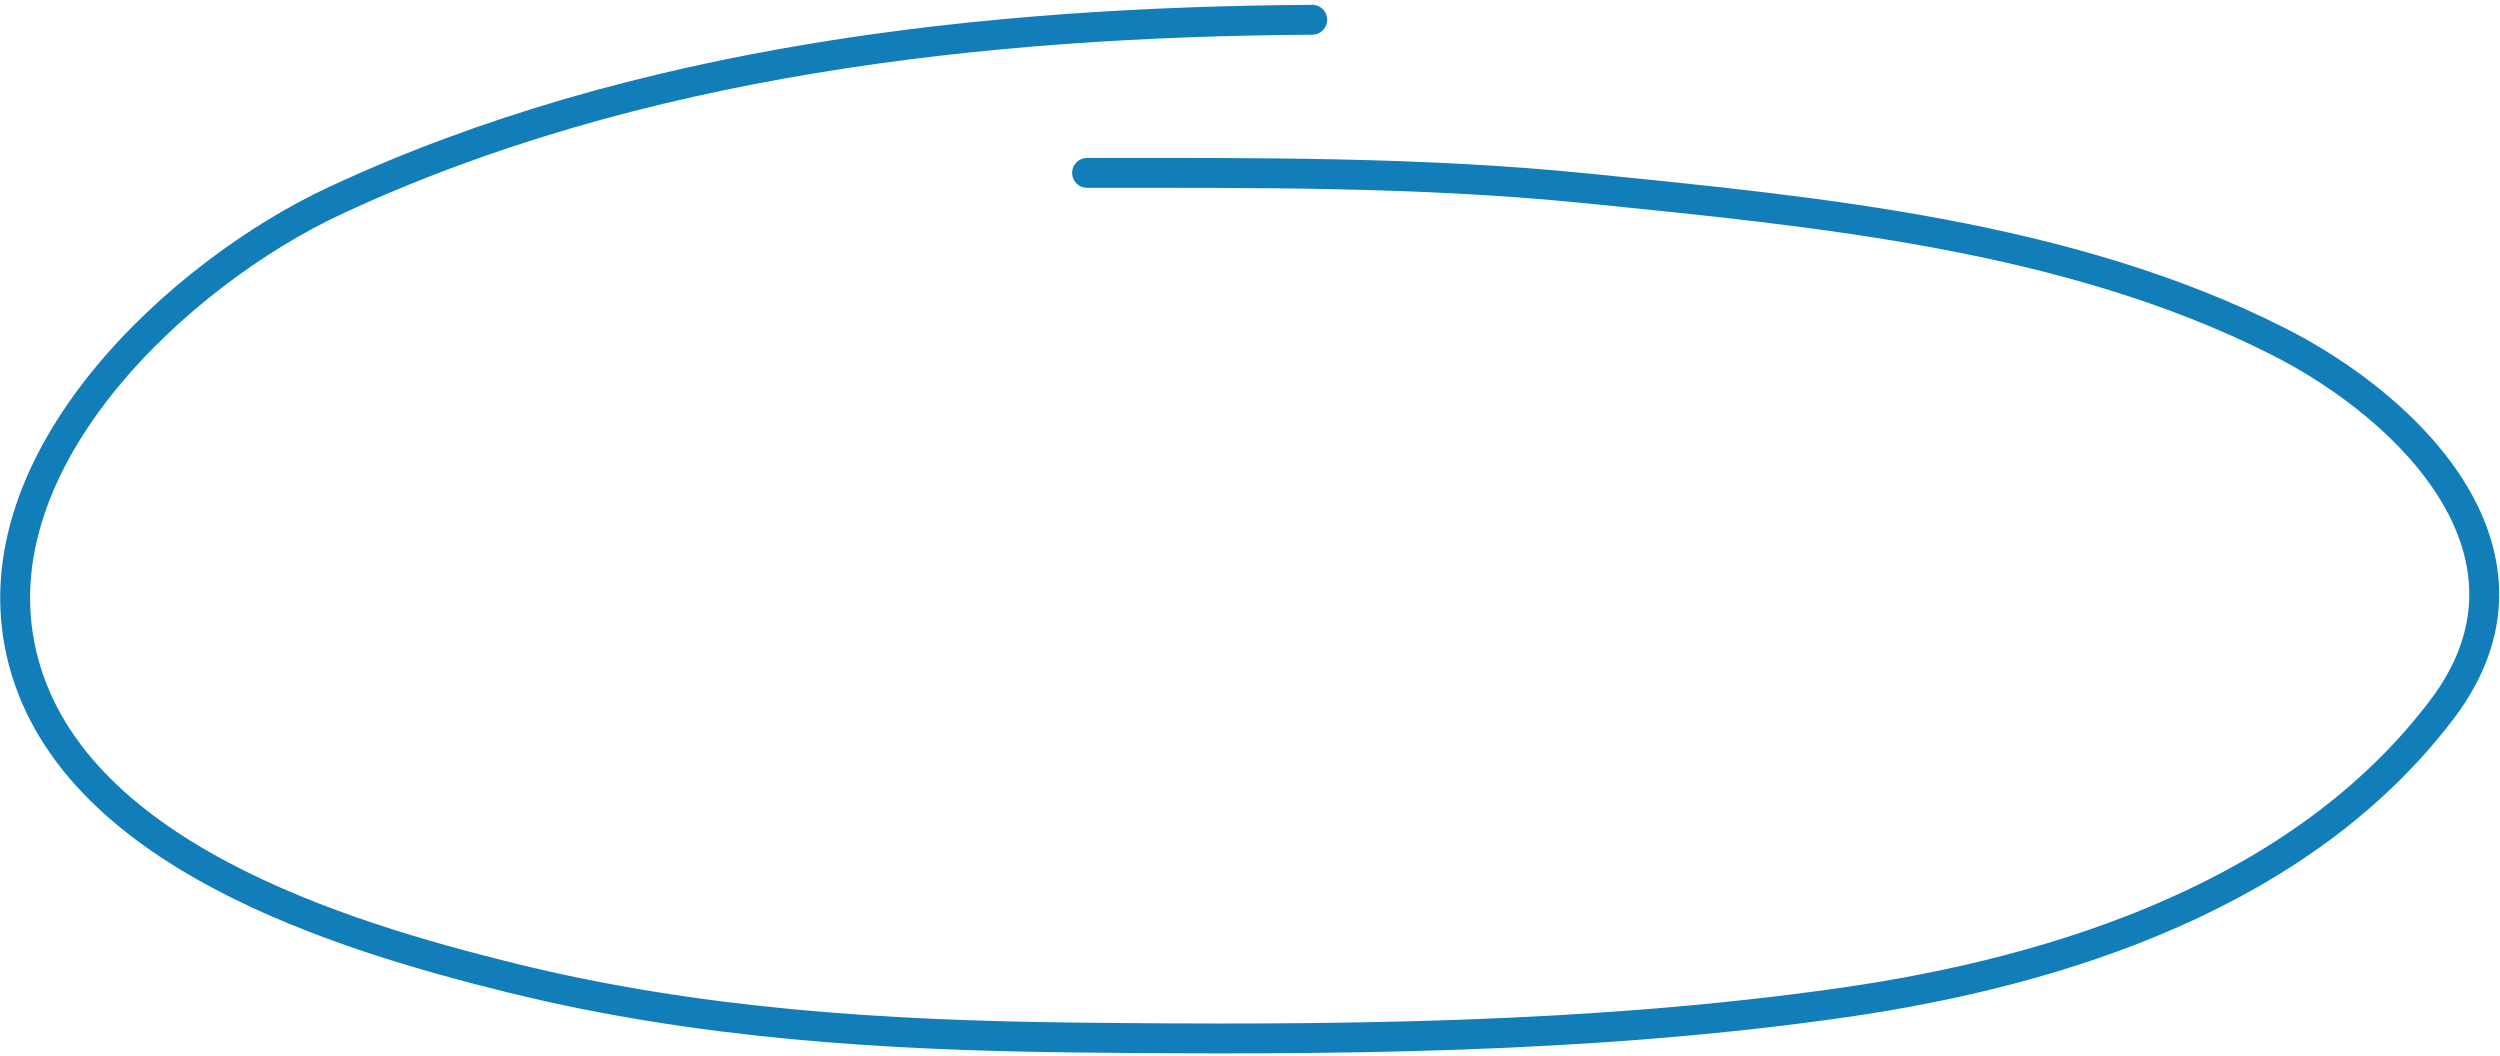 <?xml version="1.0" encoding="UTF-8"?> <svg xmlns="http://www.w3.org/2000/svg" width="502" height="212" viewBox="0 0 502 212" fill="none"> <g clip-path="url(#clip0_852_344)"> <path d="M263.497 3.969C197.576 4.395 127.733 12.078 67.17 40.341C36.462 54.671 -4.613 91.973 4.272 131.069C13.448 171.444 68.849 188.008 102.738 196.378C140.012 205.584 177.612 207.902 215.872 208.334C267.027 208.913 319.464 208.584 370.201 201.301C414.071 195.004 462.404 179.371 490.369 142.423C513.536 111.813 484.677 82.326 457.513 68.574C415.315 47.211 365.034 42.507 318.658 37.829C285.247 34.458 251.812 34.714 218.283 34.714" stroke="#117DB9" stroke-width="6" stroke-linecap="round"></path> </g> <defs> <clipPath id="clip0_852_344"> <rect width="502" height="212" fill="white"></rect> </clipPath> </defs> </svg> 